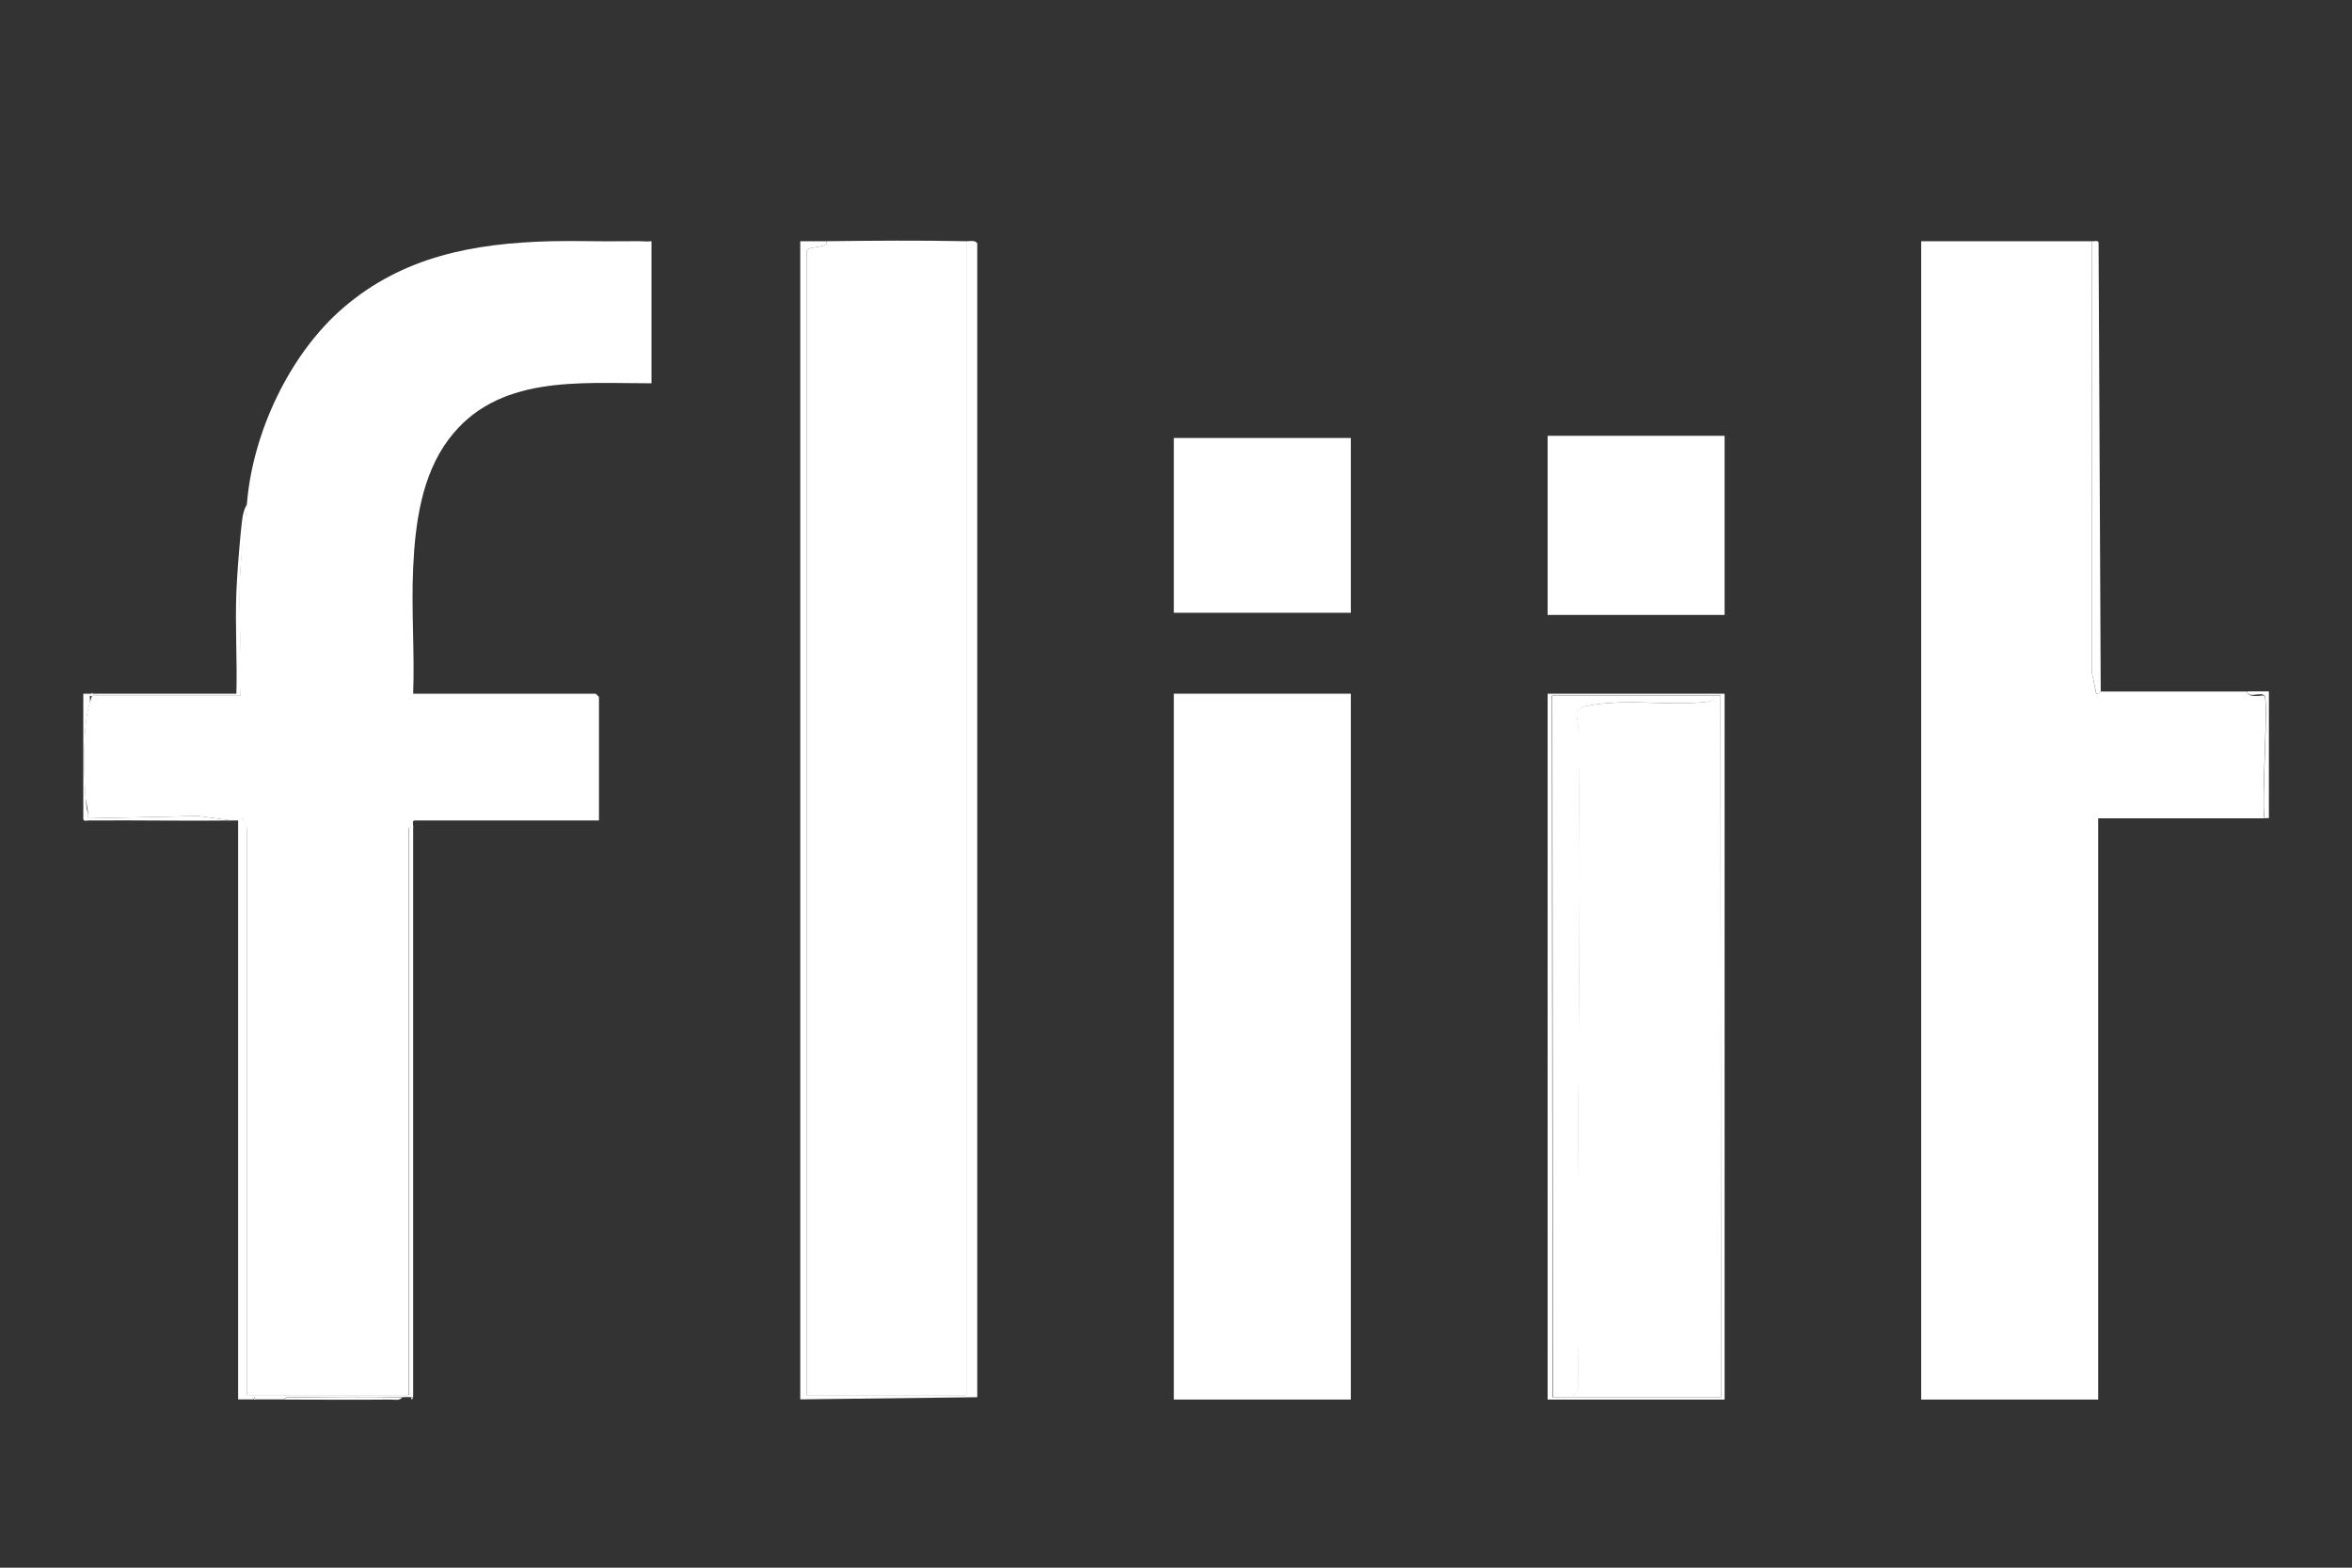 <?xml version="1.0" encoding="UTF-8"?>
<svg id="Layer_1" xmlns="http://www.w3.org/2000/svg" version="1.1" viewBox="0 0 1200 800">
  <rect x="0" y="0" width="1200" height="800" fill="#333333" stroke="none"/>
  <!-- Generator: Adobe Illustrator 29.3.0, SVG Export Plug-In . SVG Version: 2.1.0 Build 146)  -->
  <defs>
    <style>
      .st0 {
        fill: #fff;
      }
    </style>
  </defs>
  <path class="st0" d="M209.7,713.1h1.1l-.6,1.1c-.3,0-.4-1.1-.5-1.1Z"/>
  <g>
    <path class="st0" d="M421.6,123.1c1.7,3.8-10,2.2-10,5v583.8h81.4V123.1c1.8,0,4.6-.7,5.6,1.1v588.8l-90.3,1.1V123.1h13.4,0Z"/>
    <path class="st0" d="M493,123.1v588.8h-81.4V128.1c0-2.8,11.7-1.2,10-5,23.7-.3,47.7-.5,71.4,0Z"/>
    <g>
      <path class="st0" d="M281.1,123.1c12.6-.3,25.3.2,37.9,0s9.2.4,13.4,0v72.5c-37,0-78.8-4.4-103.5,28.6-13.8,18.4-17.1,43-18.1,65.6-1,21.2.8,42.9,0,64.2h93.1c.1,0,1.7,1.6,1.7,1.7v63h-94.2c-1.4.3-.3,2.8-.6,3.3s-2.7-.5-2.3,1.6v288.4h-82.4v-288.3c0-.4-1.8-5.3-2.2-5.7-1.2-1.2-2.1.7-2.3.7h-3.3l-17.2-2.3-56.4,1.2c.7-4-.9-7.8-1.2-11.7-.8-11.9-1.3-36.7,2.2-47s0-2.6,0-3.8h76.9c1-21-1.4-43.3,0-64.2s2.5-22.7,3.4-34c2.9-35.9,21.6-76.1,49.1-99.8,30.5-26.3,66.8-33,106-34h0Z"/>
      <path class="st0" d="M126.1,256.9c-.9,11.3-2.7,22.8-3.4,34-1.3,20.9,1.1,43.2,0,64.2H45.8c0,1.2.3,2.7,0,3.8-3.5,10.3-3,35.2-2.2,47s1.8,7.6,1.2,11.7l56.4-1.2,17.2,2.3c-24.1.3-48.3-.2-72.5,0-.5-.3-3.1.8-3.4-.6v-64.1h78.1c.5-17.2-.7-34.6,0-51.8.4-9.3,1.3-20.8,2.2-30.1s1.2-10.9,3.3-15.1h0Z"/>
      <path class="st0" d="M121.6,418.6c0,0,1.1-1.9,2.3-.7s2.2,5.2,2.2,5.7v288.3h82.5v-288.4c-.5-2.1,2.1-1.4,2.2-1.6v291.1h-1.1c-1.4-.2-3,0-4.5,0-17.9-.4-36.1-.2-54.1,0-1.9,0-5-.7-6.1,1.1-4.8,0-9.7,0-14.5,0l-.6-1.1-.6,1.1h-7.8v-295.5h.1Z"/>
      <path class="st0" d="M205.2,713.1c-1.2,1.8-4.2,1.1-6.1,1.1-18,.2-36.1,0-54.1,0,1.2-1.8,4.2-1.1,6.1-1.1,18-.2,36.2-.4,54.1,0h0Z"/>
      <path class="st0" d="M130.5,714.2h-1.1l.6-1.1.6,1.1h-.1Z"/>
    </g>
  </g>
  <g>
    <g>
      <rect class="st0" x="598.9" y="354" width="90.3" height="360.2"/>
      <rect class="st0" x="598.9" y="223.5" width="90.3" height="89.2"/>
    </g>
    <g>
      <path class="st0" d="M1067.3,123.1v220.3l2.2,10.6c1.1.5,2.2-1.1,2.2-1.1h74.7c.9,3.9,8.2,1.5,8.9,2.2,2.2,2.2-1.7,54.9,0,62.5h-84.8v296.6h-90.3V123.1"/>
      <path class="st0" d="M1067.3,123.1c1,.2,3.2-.7,3.4.7l1.1,229.1c-.2,0-1.1,1.6-2.2,1.1l-2.3-10.6V123.1Z"/>
      <path class="st0" d="M1157.6,352.8v64.7h-2.2c-1.7-7.5,2.2-60.3,0-62.5s-8.1,1.7-8.9-2.2"/>
    </g>
    <g>
      <rect class="st0" x="789.6" y="222.4" width="90.3" height="91.4"/>
      <path class="st0" d="M789.6,354h90.3v360.2h-90.3v-360.2ZM791.8,355.1l.3,358h86l-.3-358.1h-86Z"/>
      <path class="st0" d="M874.4,355.1h3.4l.3,358h-76.2l3.3-3.9c-1.4-112.3,1.8-224.7,0-336.9,0-8.5-4.5-10.7,7.3-12.6,18.3-2.9,37.3.3,55.6-1.3,1.7-.1,7-.3,6.1-3.3h.2Z"/>
      <path class="st0" d="M874.4,355.1c.9,3-4.4,3.2-6.1,3.3-18.3,1.6-37.3-1.7-55.6,1.3-11.8,1.9-7.4,4.2-7.3,12.6,1.7,112.2-1.4,224.6,0,336.9l-3.3,3.9h-9.8l-.3-358h82.6-.2Z"/>
    </g>
  </g>
</svg>